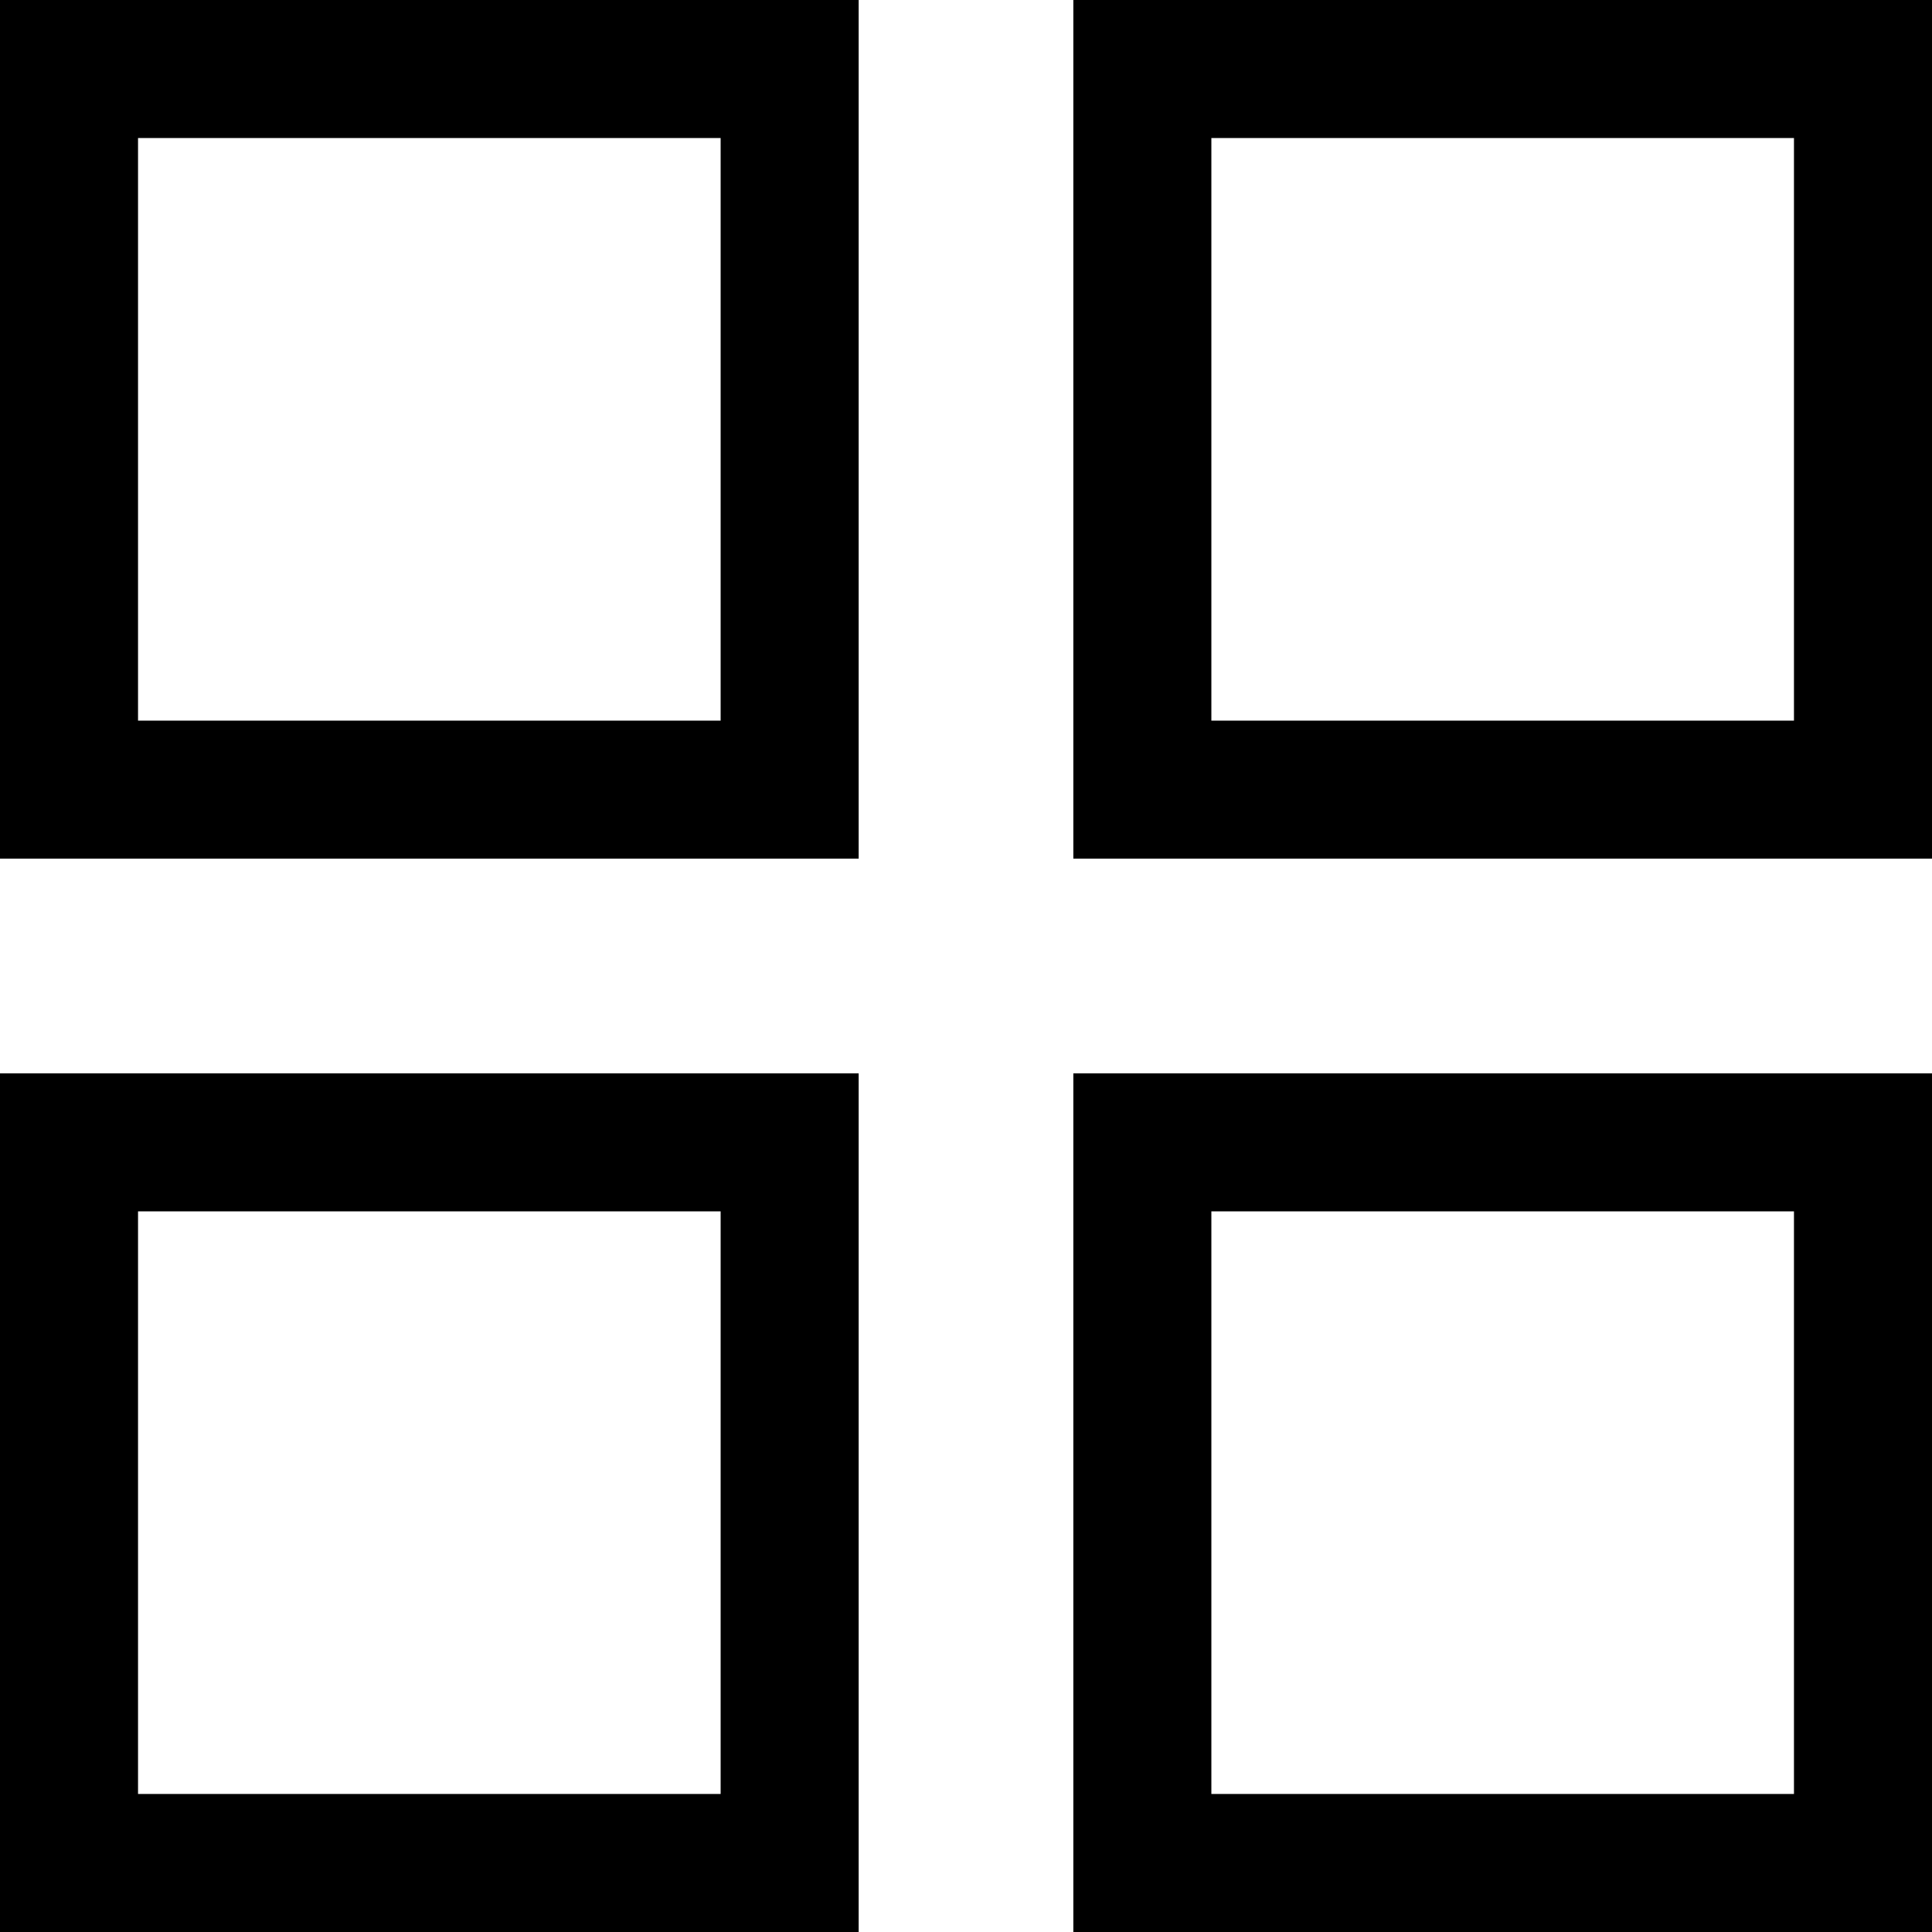 <svg width="18" height="18" viewBox="0 0 18 18" fill="none" xmlns="http://www.w3.org/2000/svg">
<path fill-rule="evenodd" clip-rule="evenodd" d="M1.286 6.714H6.714V1.286H1.286V6.714ZM8 8V0H0V8H8Z" fill="black"/>
<path fill-rule="evenodd" clip-rule="evenodd" d="M11.286 6.714H16.714V1.286H11.286V6.714ZM18 8V0H10V8H18Z" fill="black"/>
<path fill-rule="evenodd" clip-rule="evenodd" d="M1.286 16.714H6.714V11.286H1.286V16.714ZM8 18V10H0V18H8Z" fill="black"/>
<path fill-rule="evenodd" clip-rule="evenodd" d="M11.286 16.714H16.714V11.286H11.286V16.714ZM18 18V10H10V18H18Z" fill="black"/>
</svg>
